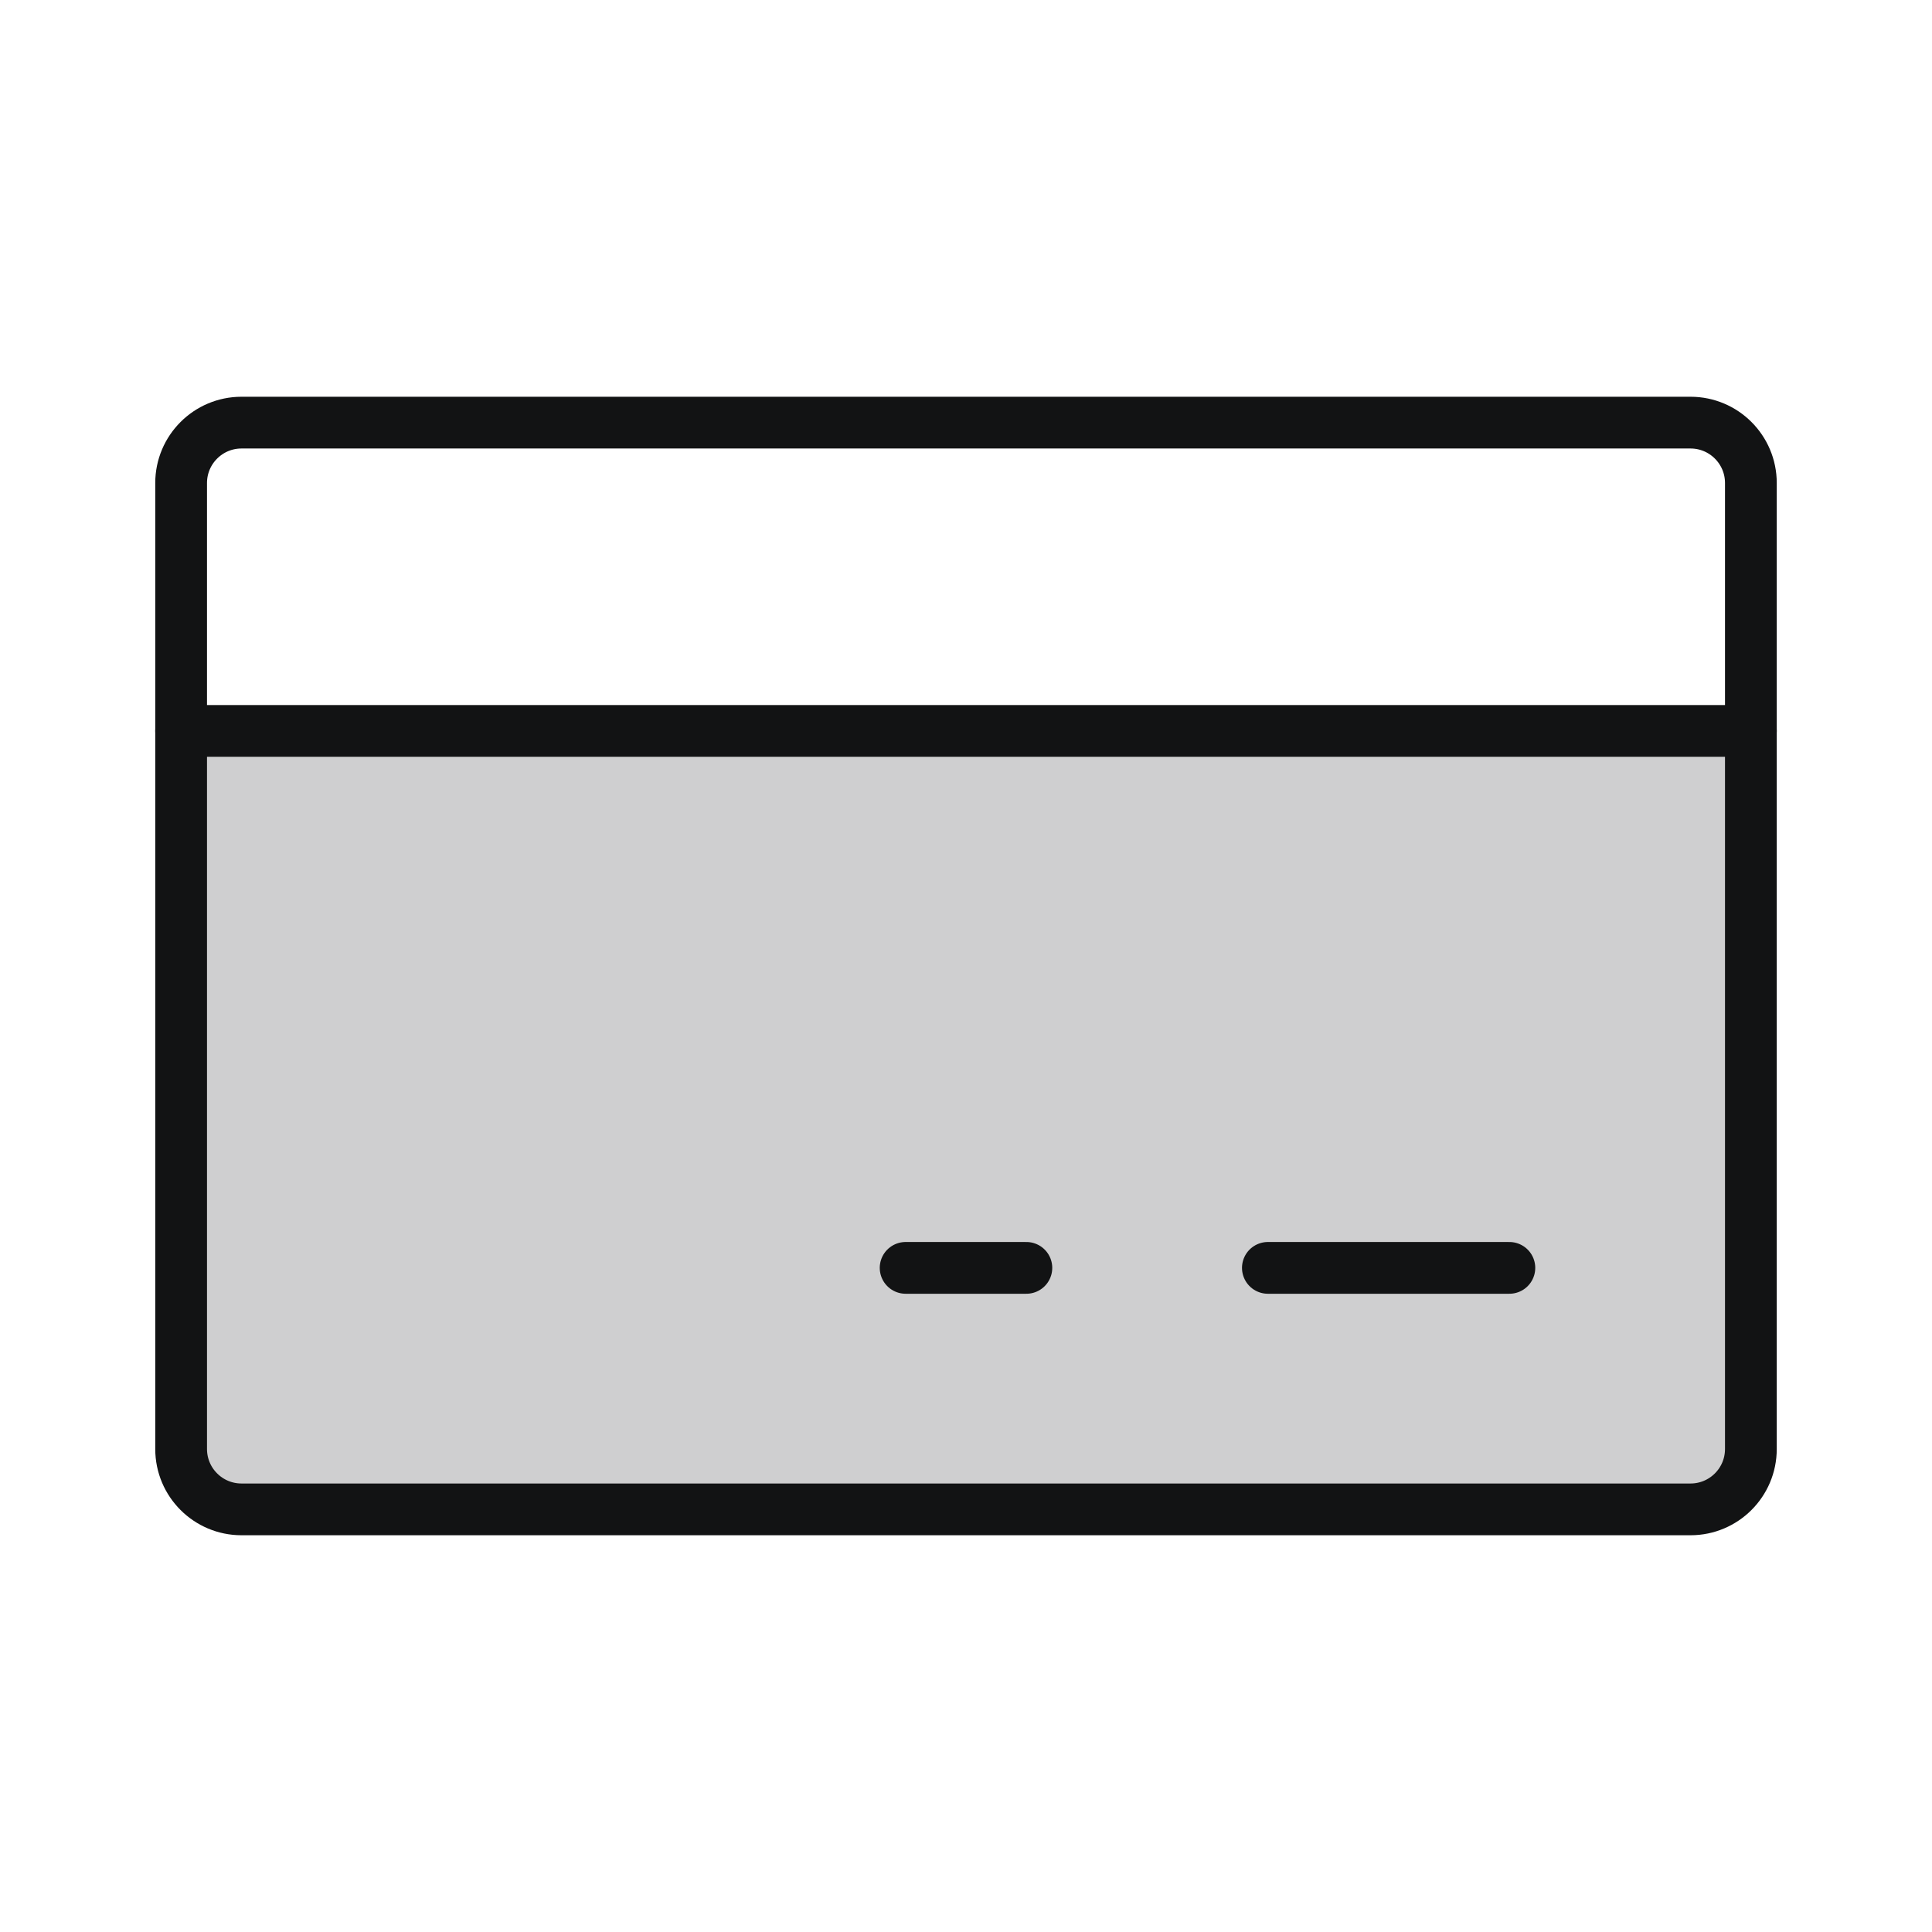 <svg width="56" height="56" viewBox="0 0 56 56" fill="none" xmlns="http://www.w3.org/2000/svg">
<path opacity="0.2" d="M5.25 21.186H50.75L50.751 42C50.751 42.464 50.567 42.909 50.239 43.237C49.91 43.566 49.465 43.75 49.001 43.75H7.001C6.537 43.75 6.092 43.566 5.764 43.237C5.436 42.909 5.251 42.464 5.251 42L5.25 21.186Z" fill="#121314"/>
<path d="M49 12.25H7C6.034 12.25 5.25 13.034 5.25 14V42C5.25 42.967 6.034 43.75 7 43.75H49C49.967 43.75 50.75 42.967 50.75 42V14C50.75 13.034 49.967 12.25 49 12.25Z" stroke="#121314" stroke-width="1.5" stroke-linecap="round" stroke-linejoin="round"/>
<path d="M36.75 36.75H43.75" stroke="#121314" stroke-width="1.5" stroke-linecap="round" stroke-linejoin="round"/>
<path d="M26.25 36.75H29.75" stroke="#121314" stroke-width="1.5" stroke-linecap="round" stroke-linejoin="round"/>
<path d="M5.25 21.186H50.75" stroke="#121314" stroke-width="1.5" stroke-linecap="round" stroke-linejoin="round"/>
</svg>
